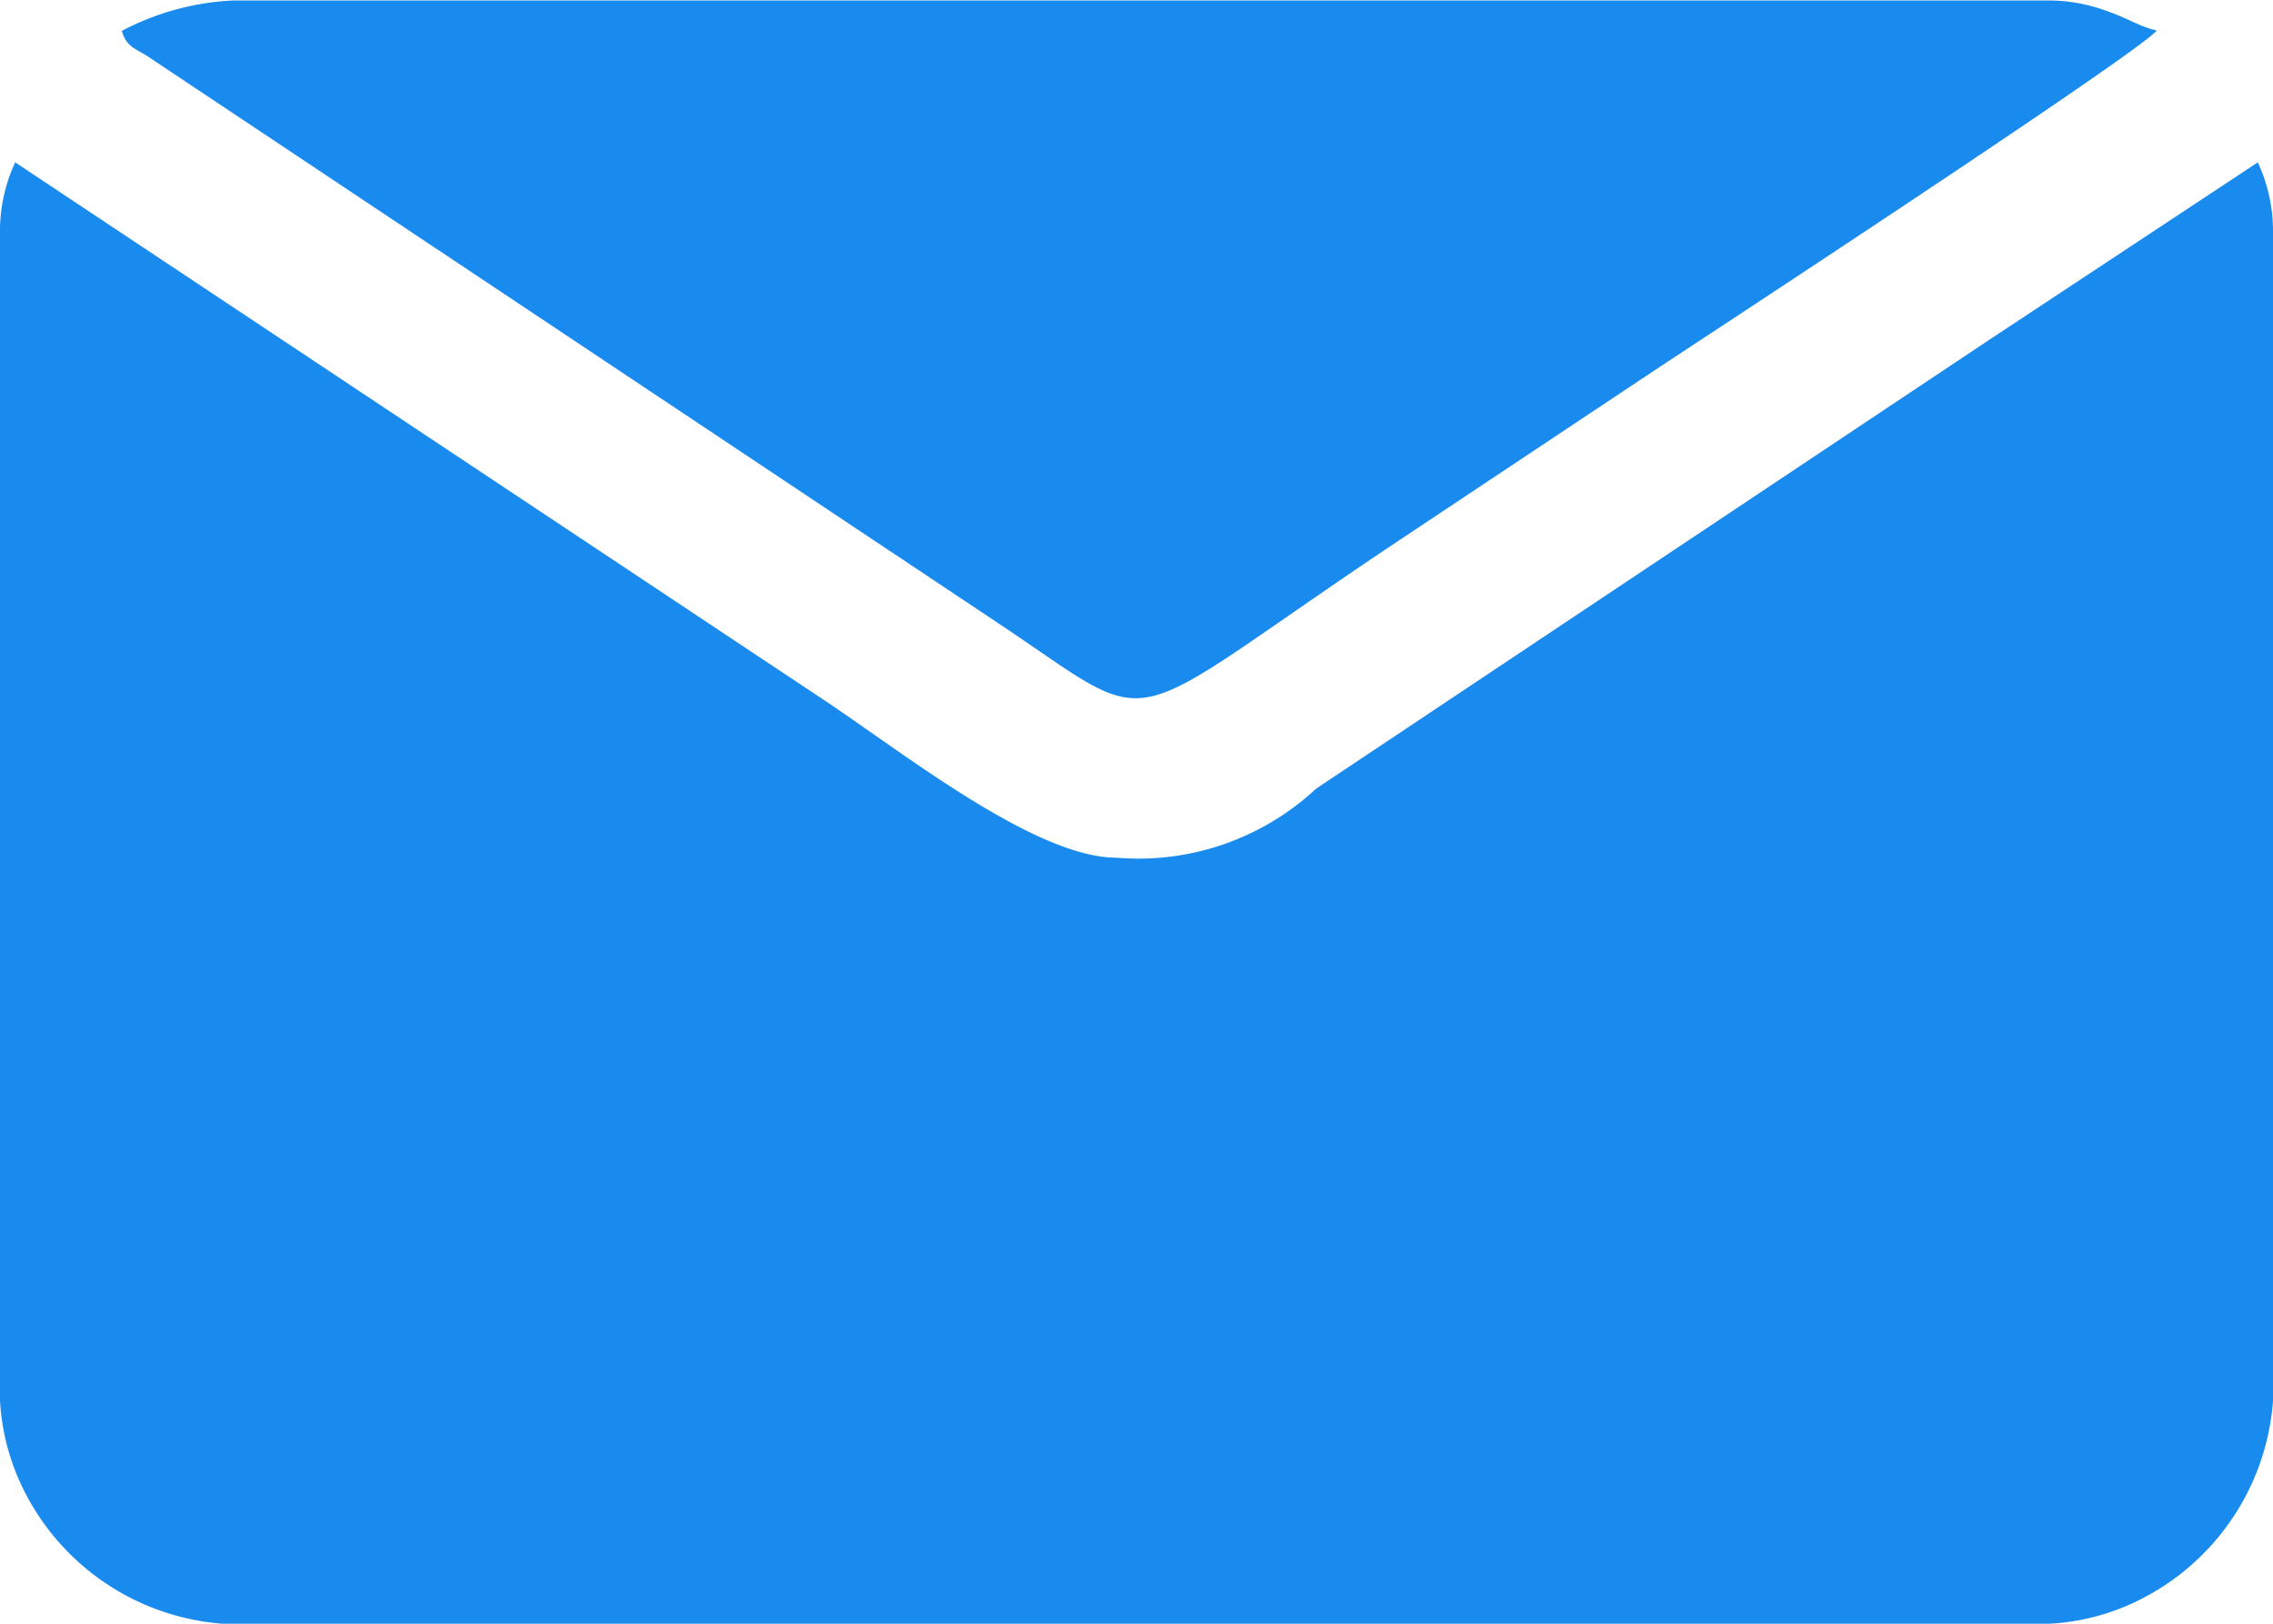 <svg id="_2003082064384" xmlns="http://www.w3.org/2000/svg" width="19.757" height="14.112" viewBox="0 0 19.757 14.112">
  <path id="Path_14898" data-name="Path 14898" d="M0,269.913V280.1a1.981,1.981,0,0,0,.2.766,2.107,2.107,0,0,0,1.736,1.175H17.816a1.981,1.981,0,0,0,.766-.2,2.107,2.107,0,0,0,1.175-1.736V269.913a1.423,1.423,0,0,0-.132-.573l-2.337,1.544-2.355,1.57-3.493,2.329a2.265,2.265,0,0,1-1.738.6c-.7,0-1.846-.907-2.522-1.358L.132,269.34a1.423,1.423,0,0,0-.132.573Z" transform="translate(0 -267.929)" fill="#1a8bee" fill-rule="evenodd"/>
  <path id="Path_14899" data-name="Path 14899" d="M202.01.255c.038.141.114.154.22.221l7.41,4.938c1.444.963.967.943,3.466-.723l2.2-1.464c.285-.19,4.274-2.8,4.392-2.972-.155-.036-.237-.1-.412-.161a1.462,1.462,0,0,0-.514-.1H202.98a2.3,2.3,0,0,0-.97.265Z" transform="translate(-200.952 0.01)" fill="#1a8bee" fill-rule="evenodd"/>
</svg>
